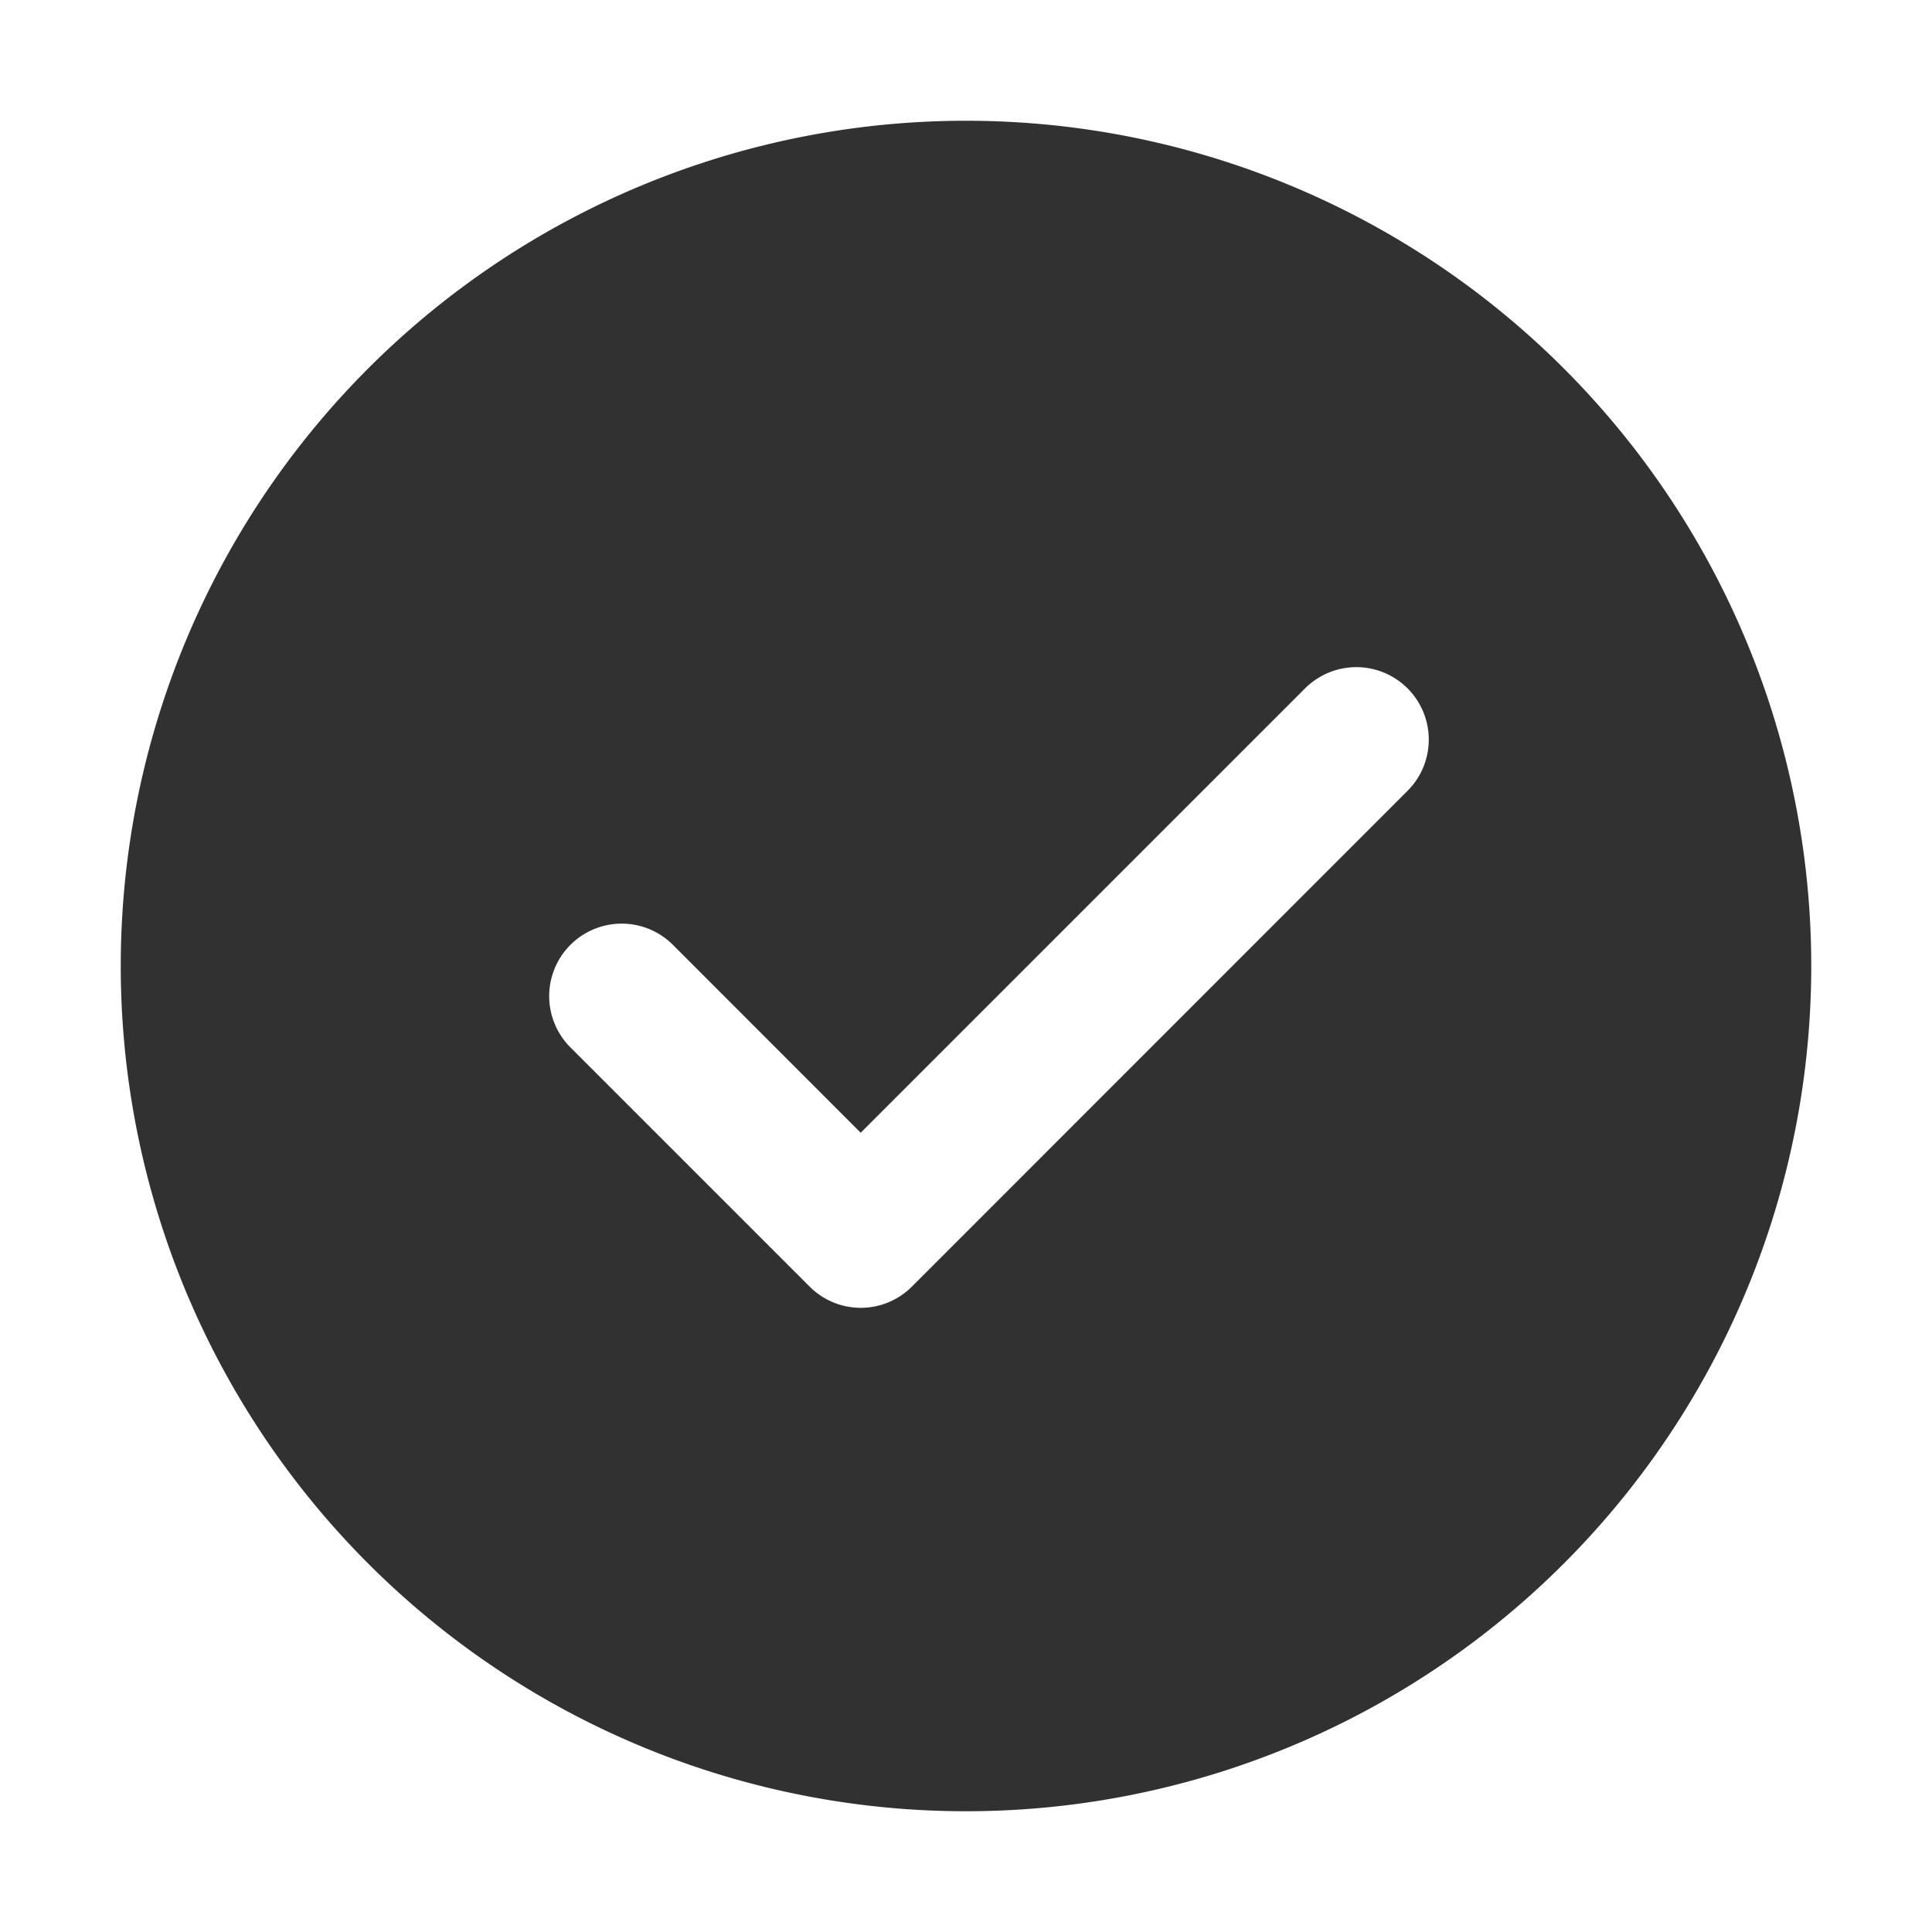 <svg xmlns="http://www.w3.org/2000/svg" width="24" height="24" viewBox="0 0 1024 1024"><path fill="#313131" d="M512 64a448 448 0 1 1 0 896a448 448 0 0 1 0-896m-55.808 536.384l-99.52-99.584a38.4 38.4 0 1 0-54.336 54.336l126.72 126.72a38.27 38.27 0 0 0 54.336 0l262.4-262.464a38.4 38.4 0 1 0-54.272-54.336z"/></svg>